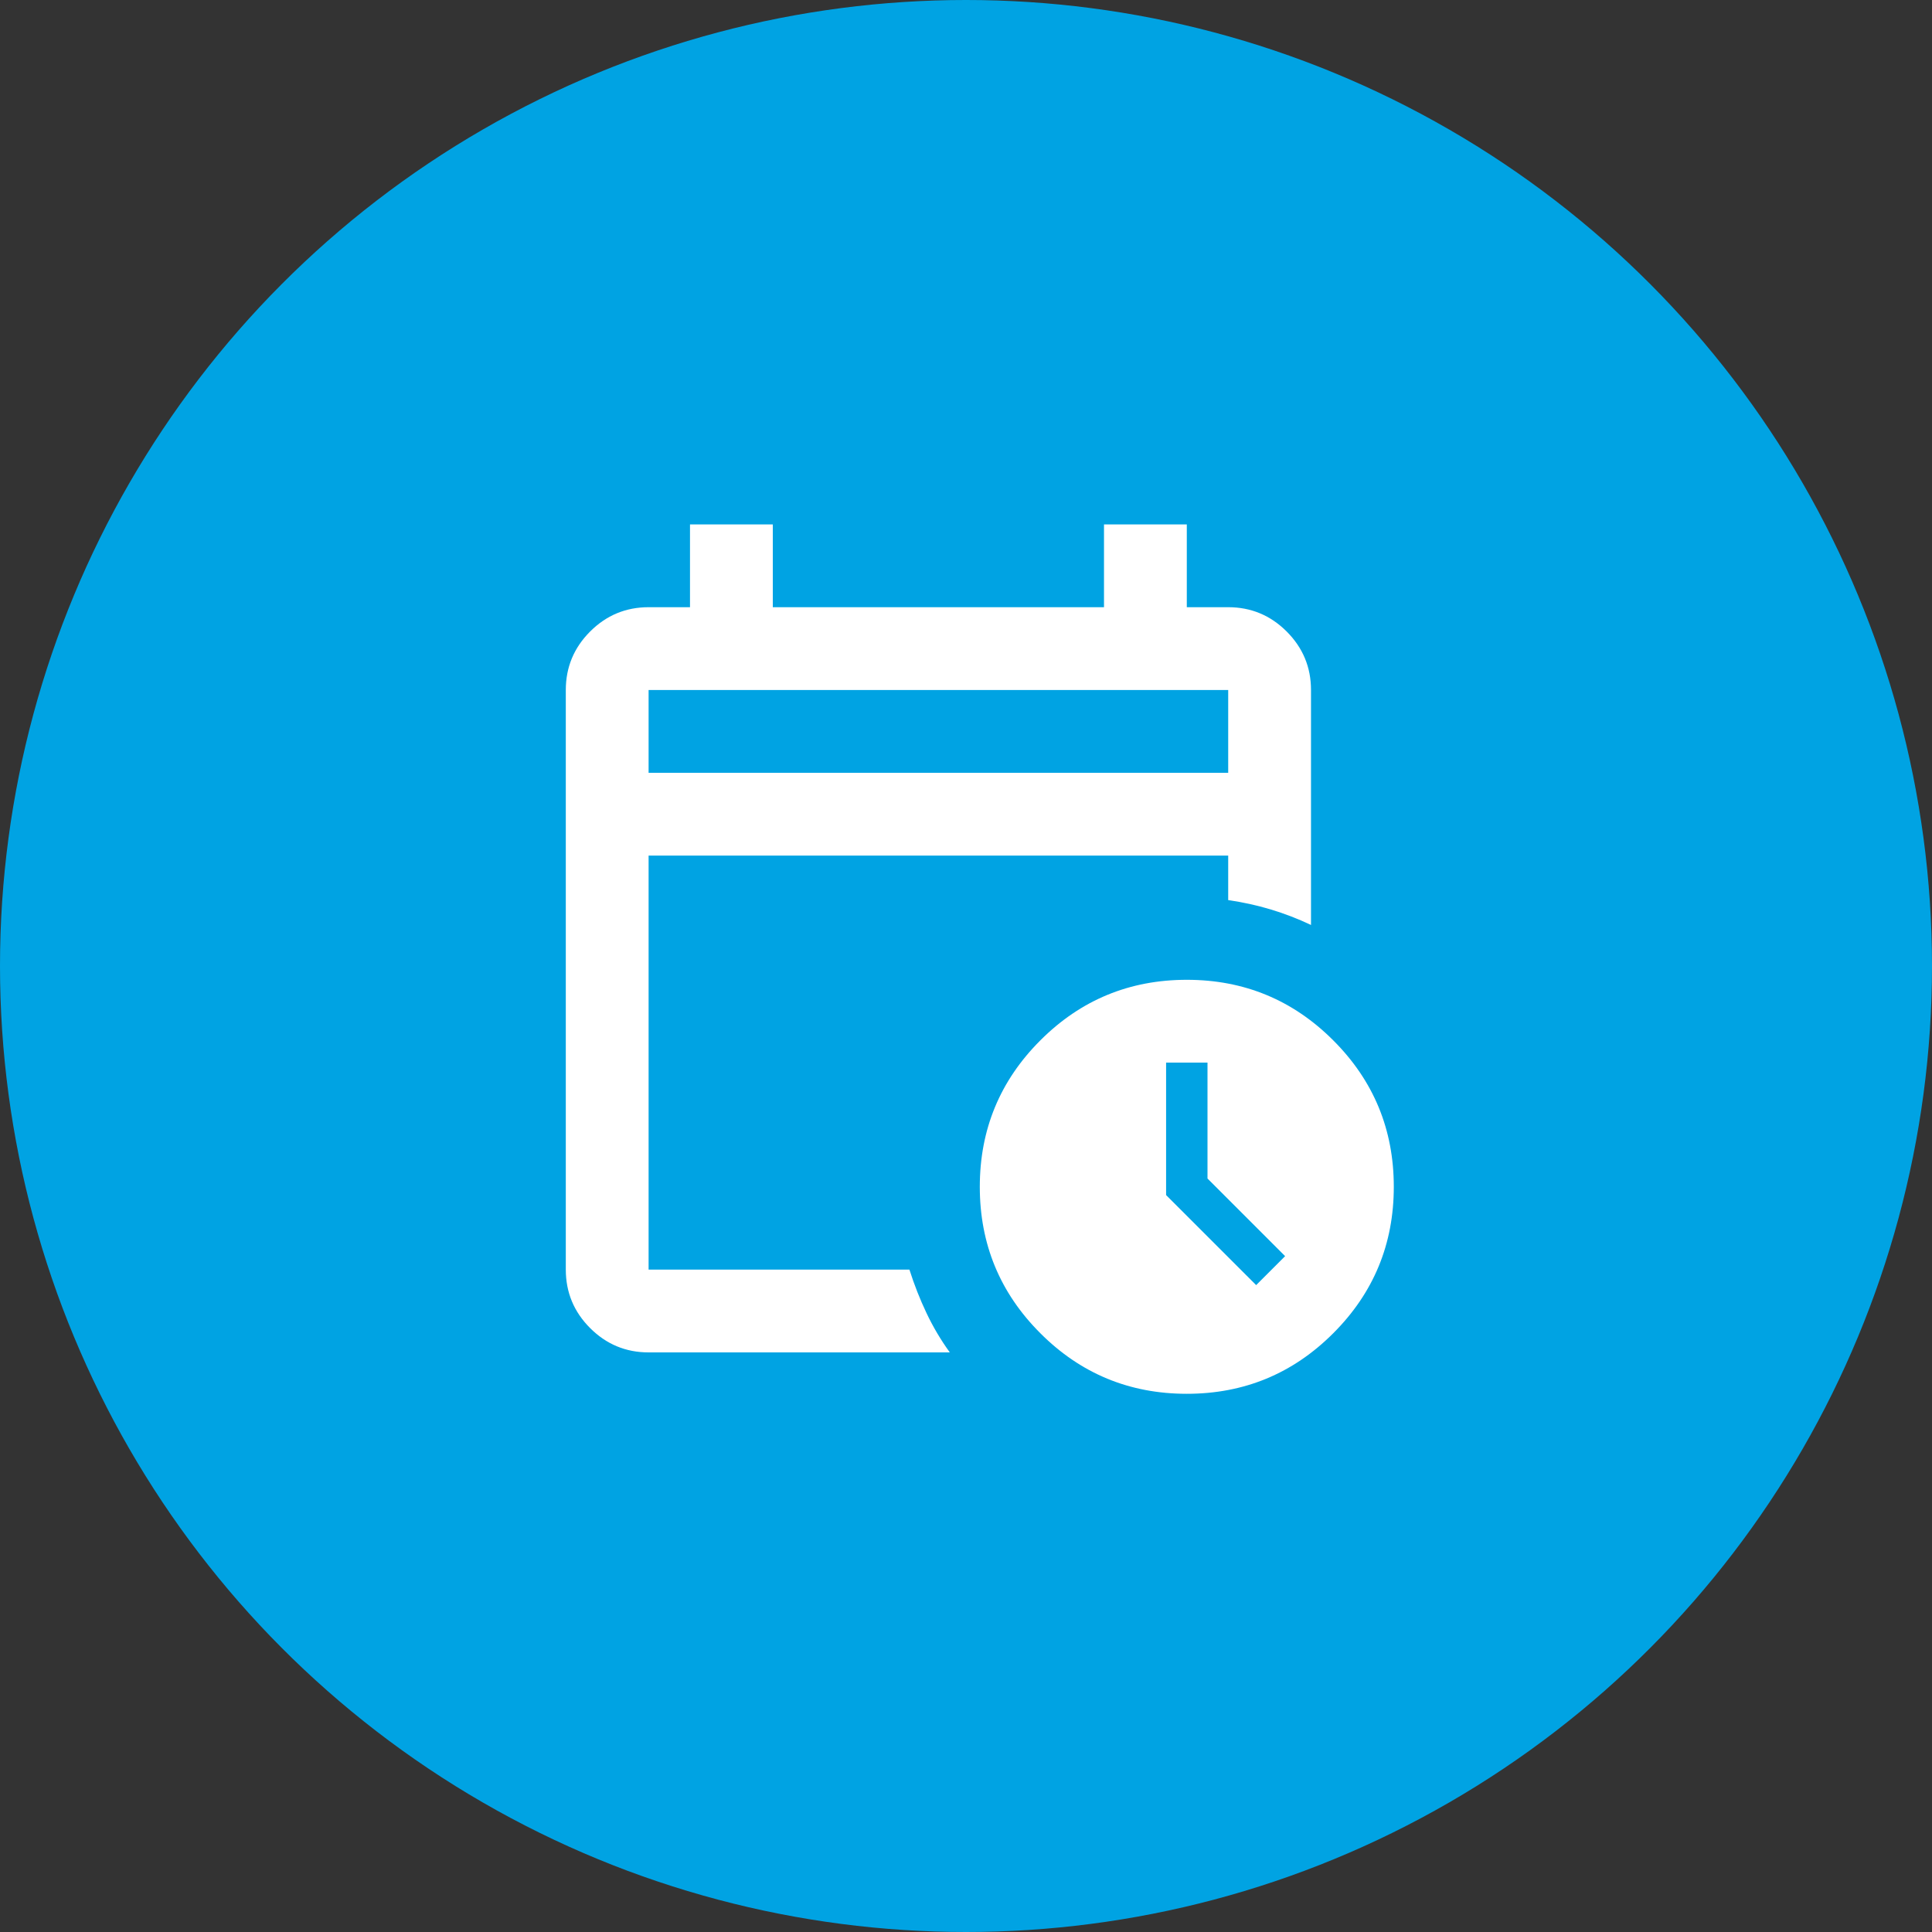 <svg width="70" height="70" viewBox="0 0 70 70" fill="none" xmlns="http://www.w3.org/2000/svg">
<rect x="0" y="0" width="70" height="70" fill="#333333" stroke="none"/>
<circle cx="35" cy="35" r="35" fill="#00A3E3"/>
<mask id="mask0_222_197" style="mask-type:alpha" maskUnits="userSpaceOnUse" x="16" y="16" width="36" height="36">
<rect x="16" y="16" width="36" height="36" fill="#D9D9D9"/>
</mask>
<g mask="url(#mask0_222_197)">
<path d="M23.5 28H44.5V25H23.5V28ZM23.5 49C22.675 49 21.969 48.706 21.381 48.119C20.794 47.531 20.5 46.825 20.5 46V25C20.5 24.175 20.794 23.469 21.381 22.881C21.969 22.294 22.675 22 23.5 22H25V19H28V22H40V19H43V22H44.5C45.325 22 46.031 22.294 46.619 22.881C47.206 23.469 47.5 24.175 47.5 25V33.513C47.025 33.288 46.538 33.1 46.038 32.95C45.538 32.8 45.025 32.688 44.5 32.612V31H23.5V46H32.95C33.125 46.55 33.331 47.075 33.569 47.575C33.806 48.075 34.087 48.55 34.413 49H23.5ZM43 50.5C40.925 50.5 39.156 49.769 37.694 48.306C36.231 46.844 35.5 45.075 35.5 43C35.5 40.925 36.231 39.156 37.694 37.694C39.156 36.231 40.925 35.5 43 35.5C45.075 35.5 46.844 36.231 48.306 37.694C49.769 39.156 50.5 40.925 50.5 43C50.5 45.075 49.769 46.844 48.306 48.306C46.844 49.769 45.075 50.5 43 50.5ZM45.513 46.562L46.562 45.513L43.75 42.7V38.5H42.25V43.3L45.513 46.562Z" fill="white"/>
</g>
</svg>
